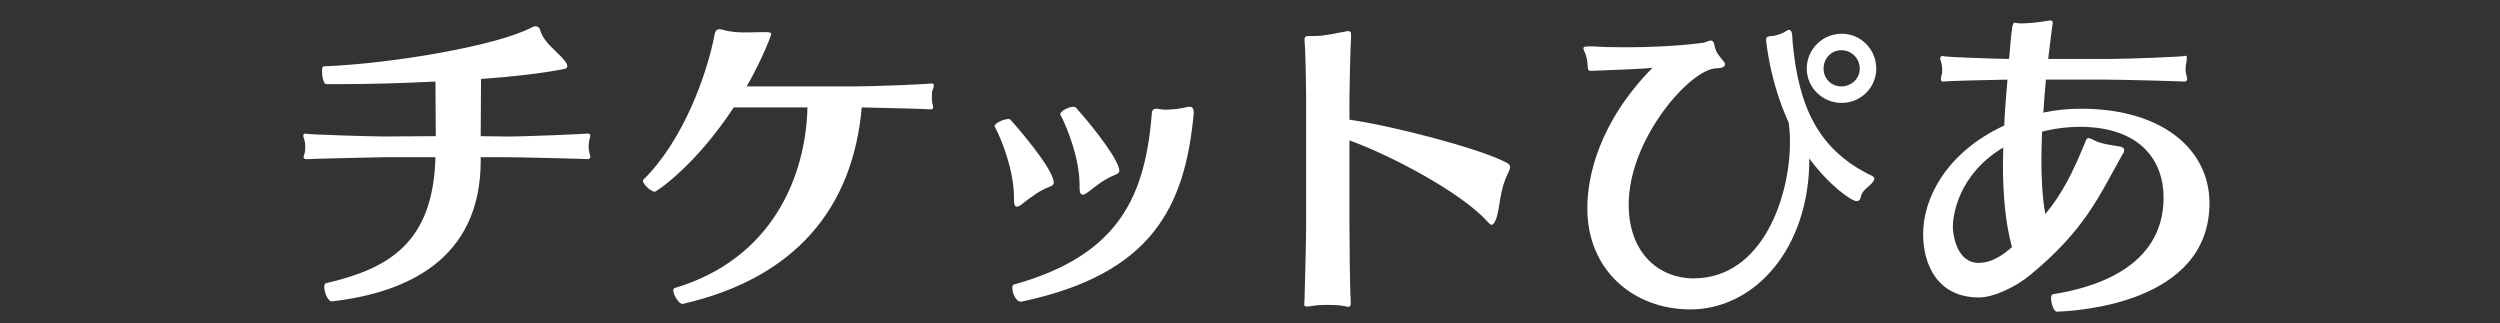 <svg width="263" height="34" viewBox="0 0 263 34" fill="none" xmlns="http://www.w3.org/2000/svg">
<rect x="0" y="0" width="263" height="34" fill="#333333" stroke="none"/>
<path d="M61.824 16.74H61.79C61.382 16.706 54.616 16.536 53.154 16.536H50.57V16.91C50.57 27.382 42.648 30.816 34.93 31.7H34.896C34.488 31.7 34.114 30.748 34.114 30.204C34.114 29.966 34.148 29.83 34.284 29.796C40.88 28.266 45.572 25.58 45.81 16.536H40.54C40.03 16.536 32.72 16.706 32.346 16.74H32.244C32.006 16.74 31.938 16.638 31.938 16.536C31.938 16.4 32.006 16.264 32.04 16.128C32.108 15.958 32.108 15.72 32.108 15.482C32.108 15.244 32.108 15.006 32.04 14.802C32.006 14.632 31.904 14.428 31.904 14.258C31.904 14.156 31.972 14.054 32.142 14.054C32.21 14.054 32.278 14.088 32.346 14.088C32.72 14.156 39.01 14.36 40.54 14.36C41.22 14.36 43.43 14.326 45.844 14.326C45.844 12.626 45.81 10.212 45.81 8.58C42.41 8.75 38.874 8.852 35.678 8.852H34.318C34.046 8.852 33.876 8.07 33.876 7.492C33.876 7.22 33.91 6.982 34.046 6.982C41.56 6.676 52.338 4.772 55.908 2.902C56.044 2.834 56.18 2.766 56.35 2.766C56.554 2.766 56.758 2.868 56.86 3.276C57.268 4.568 58.764 5.52 59.41 6.404C59.614 6.642 59.682 6.846 59.682 6.948C59.682 7.186 59.444 7.254 59.172 7.288C56.928 7.73 53.936 8.07 50.604 8.308C50.604 9.804 50.57 12.32 50.57 14.326C51.76 14.326 52.712 14.36 53.154 14.36H53.46C55.568 14.36 61.552 14.088 61.824 14.054H61.892C62.028 14.054 62.096 14.122 62.096 14.258C62.096 14.394 62.028 14.564 61.994 14.734C61.96 14.904 61.926 15.176 61.926 15.448C61.926 15.686 61.96 15.89 61.994 16.026C62.028 16.196 62.096 16.366 62.096 16.502C62.096 16.638 62.028 16.74 61.824 16.74ZM97.932 11.504H97.898C97.558 11.47 92.968 11.334 90.656 11.3C89.738 21.738 83.822 29.218 71.82 31.972H71.786C71.412 31.972 70.834 31.02 70.834 30.544C70.834 30.408 70.868 30.34 70.97 30.306C81.238 27.246 84.774 18.576 84.944 11.3H77.192C73.044 17.59 68.998 20.174 68.896 20.174C68.488 20.174 67.638 19.392 67.638 19.018C67.638 18.95 67.672 18.916 67.706 18.882C71.888 14.768 74.404 7.764 75.186 3.582C75.22 3.378 75.322 3.072 75.696 3.072C75.798 3.072 75.934 3.106 76.07 3.14C76.886 3.378 77.668 3.412 78.45 3.412C79.13 3.412 79.844 3.378 80.558 3.378C81 3.378 81.136 3.446 81.136 3.616C81.136 3.65 80.252 6.132 78.552 9.09H89.942C92.05 9.09 97.66 8.852 97.932 8.784H98.034C98.17 8.784 98.238 8.852 98.238 8.988C98.238 9.124 98.17 9.328 98.102 9.498C98.034 9.668 98.034 9.974 98.034 10.246C98.034 10.484 98.034 10.688 98.068 10.79C98.102 10.96 98.17 11.13 98.17 11.266C98.17 11.402 98.102 11.504 97.932 11.504ZM107.452 31.734H107.384C106.874 31.734 106.5 30.85 106.5 30.306C106.5 30.102 106.534 29.966 106.67 29.932C117.924 26.804 120.508 20.412 121.188 11.776C121.222 11.572 121.358 11.436 121.664 11.436C121.732 11.436 121.834 11.436 121.936 11.47C122.106 11.504 122.378 11.538 122.65 11.538C123.296 11.538 124.112 11.436 124.69 11.3C124.86 11.266 124.996 11.232 125.132 11.232C125.404 11.232 125.574 11.368 125.574 11.81V11.98C124.656 21.772 121.188 28.844 107.452 31.734ZM113.572 19.698V19.494C113.572 16.706 112.314 13.51 111.566 12.082C111.566 12.048 111.532 12.048 111.532 12.014C111.532 11.708 112.416 11.232 112.926 11.232C113.028 11.232 113.13 11.266 113.198 11.334C115.442 13.85 117.754 16.978 117.754 17.964C117.754 18.134 117.652 18.27 117.21 18.44C116.054 18.916 115.408 19.494 114.422 20.242C114.184 20.412 114.014 20.48 113.912 20.48C113.572 20.48 113.572 20.004 113.572 19.698ZM106.67 20.956V20.752C106.67 17.964 105.412 14.768 104.664 13.34C104.664 13.306 104.63 13.306 104.63 13.272C104.63 12.966 105.582 12.524 106.058 12.524C106.16 12.524 106.262 12.524 106.296 12.592C106.806 13.136 110.852 17.76 110.852 19.222C110.852 19.392 110.75 19.528 110.308 19.698C109.458 20.004 108.608 20.616 107.52 21.466C107.282 21.67 107.112 21.738 106.976 21.738C106.67 21.738 106.67 21.262 106.67 20.956ZM142.098 31.7V31.87C142.098 32.176 142.03 32.278 141.86 32.278C141.724 32.278 141.554 32.21 141.282 32.176C140.908 32.108 140.296 32.074 139.718 32.074C139.038 32.074 138.324 32.108 137.882 32.21C137.712 32.244 137.576 32.244 137.474 32.244C137.27 32.244 137.202 32.176 137.202 32.006C137.202 31.904 137.236 31.734 137.236 31.564C137.27 30.272 137.406 25.172 137.406 23.642V10.212C137.406 9.294 137.338 5.18 137.236 4.296V4.16C137.236 3.888 137.338 3.786 137.712 3.786H138.324C139.48 3.786 140.704 3.446 141.588 3.31C141.69 3.276 141.758 3.276 141.826 3.276C142.098 3.276 142.132 3.412 142.132 3.65V3.922C142.064 4.908 141.962 9.26 141.962 10.246V12.592C146.722 13.272 155.528 15.618 158.214 16.978C158.554 17.148 158.86 17.25 158.86 17.59C158.86 17.726 158.792 17.896 158.69 18.134C157.67 20.106 157.874 21.772 157.364 23.098C157.194 23.506 157.058 23.642 156.922 23.642C156.752 23.642 156.616 23.438 156.48 23.302C153.624 20.174 146.212 16.298 141.962 14.768V23.574C141.962 24.798 141.996 30.17 142.098 31.7ZM197.382 7.22C197.382 9.226 195.75 10.824 193.744 10.824C191.738 10.824 190.072 9.226 190.072 7.22C190.072 5.18 191.738 3.548 193.744 3.548C195.75 3.548 197.382 5.18 197.382 7.22ZM195.648 7.22C195.648 6.132 194.764 5.282 193.71 5.282C192.656 5.282 191.84 6.132 191.84 7.22C191.84 8.274 192.656 9.09 193.71 9.09C194.764 9.09 195.648 8.274 195.648 7.22ZM190.344 16.672C190.344 26.226 184.53 32.55 177.832 32.55C171.882 32.55 166.986 28.47 166.986 21.908C166.986 18.644 168.142 12.932 173.854 7.118C173.174 7.254 169.536 7.356 167.36 7.458C167.19 7.458 167.02 7.424 167.02 6.914C167.02 6.37 166.816 5.656 166.68 5.418C166.612 5.282 166.578 5.18 166.578 5.078C166.578 4.942 166.68 4.874 167.292 4.874C168.38 4.942 169.672 4.976 171.032 4.976C173.65 4.976 176.608 4.84 179.192 4.5C179.43 4.466 179.736 4.262 179.974 4.262C180.144 4.262 180.28 4.364 180.348 4.704C180.484 5.554 180.892 5.894 181.334 6.472C181.436 6.574 181.47 6.676 181.47 6.778C181.47 7.05 181.062 7.186 180.586 7.186C177.866 7.186 171.338 14.598 171.338 21.5C171.338 26.804 174.704 29.286 178.138 29.286C185.516 29.286 188.304 20.514 188.304 15.006C188.304 14.258 188.27 13.544 188.168 12.898C186.128 8.444 185.788 4.16 185.788 4.16C185.788 3.956 185.89 3.82 186.366 3.786C186.876 3.786 187.59 3.48 187.896 3.276C188.032 3.174 188.134 3.14 188.202 3.14C188.61 3.14 188.542 4.024 188.576 4.364C189.222 11.504 191.432 15.584 196.328 18.202C196.634 18.372 197.178 18.508 197.178 18.814C197.178 18.95 197.076 19.086 196.906 19.29C196.6 19.63 195.886 20.072 195.784 20.616C195.716 21.024 195.546 21.16 195.308 21.16C194.764 21.16 192.35 19.426 190.344 16.672ZM229.818 8.58H229.784C229.376 8.546 223.12 8.376 221.624 8.376H215.232C215.13 9.532 215.028 10.688 214.96 11.844C216.252 11.572 217.544 11.436 218.904 11.436C227.608 11.436 232.436 15.822 232.436 21.364C232.436 32.006 218.292 32.72 216.388 32.788C216.082 32.822 215.776 31.938 215.776 31.394C215.776 31.156 215.81 30.986 215.98 30.952C220.094 30.306 227.608 28.232 227.608 20.786C227.608 16.944 225.228 13.408 218.938 13.34C217.544 13.34 216.15 13.51 214.824 13.85C214.79 14.87 214.756 15.856 214.756 16.842C214.756 18.882 214.858 20.786 215.164 22.52C216.932 20.412 218.088 18.1 219.414 14.836C219.482 14.666 219.516 14.53 219.72 14.53C219.822 14.53 220.026 14.598 220.332 14.768C220.978 15.142 222.406 15.312 223.018 15.414C223.358 15.482 223.46 15.618 223.46 15.788C223.46 15.958 223.358 16.162 223.256 16.298C220.74 20.786 219.312 24.186 213.6 28.912C212.002 30.238 209.69 31.292 208.194 31.292C203.842 31.292 202.312 27.858 202.312 24.628C202.312 20.786 204.828 15.992 210.846 13.204C210.914 11.572 211.05 9.94 211.186 8.376C208.942 8.41 204.862 8.512 204.556 8.58H204.42C204.25 8.58 204.182 8.478 204.182 8.308C204.182 8.172 204.216 8.036 204.25 7.9C204.318 7.73 204.318 7.56 204.318 7.356C204.318 7.186 204.318 6.948 204.25 6.71C204.216 6.54 204.114 6.302 204.114 6.132C204.114 5.996 204.182 5.894 204.352 5.894C204.42 5.894 204.488 5.894 204.556 5.928C204.862 5.996 209.01 6.166 211.356 6.2C211.662 2.63 211.696 2.392 211.968 2.392C212.104 2.392 212.274 2.46 212.512 2.46H212.716C213.498 2.46 214.586 2.324 215.198 2.222C215.402 2.188 215.572 2.154 215.708 2.154C215.878 2.154 215.946 2.222 215.946 2.358V2.46C215.878 2.766 215.64 4.84 215.47 6.2H221.964C224.106 6.2 229.546 5.962 229.818 5.894C229.852 5.894 229.886 5.86 229.92 5.86C230.022 5.86 230.056 5.962 230.056 6.098C230.056 6.268 230.022 6.472 229.988 6.642C229.954 6.812 229.92 7.084 229.92 7.356C229.92 7.526 229.954 7.696 229.988 7.832C230.022 7.968 230.09 8.172 230.09 8.308C230.09 8.444 230.022 8.58 229.818 8.58ZM211.662 25.988C210.982 23.574 210.71 20.514 210.71 17.318C210.71 16.706 210.744 16.128 210.744 15.516C205.916 18.406 205.44 22.792 205.44 23.846C205.44 24.9 205.95 27.654 208.126 27.654C209.656 27.654 210.846 26.702 211.662 25.988Z" fill="white"/>
</svg>
